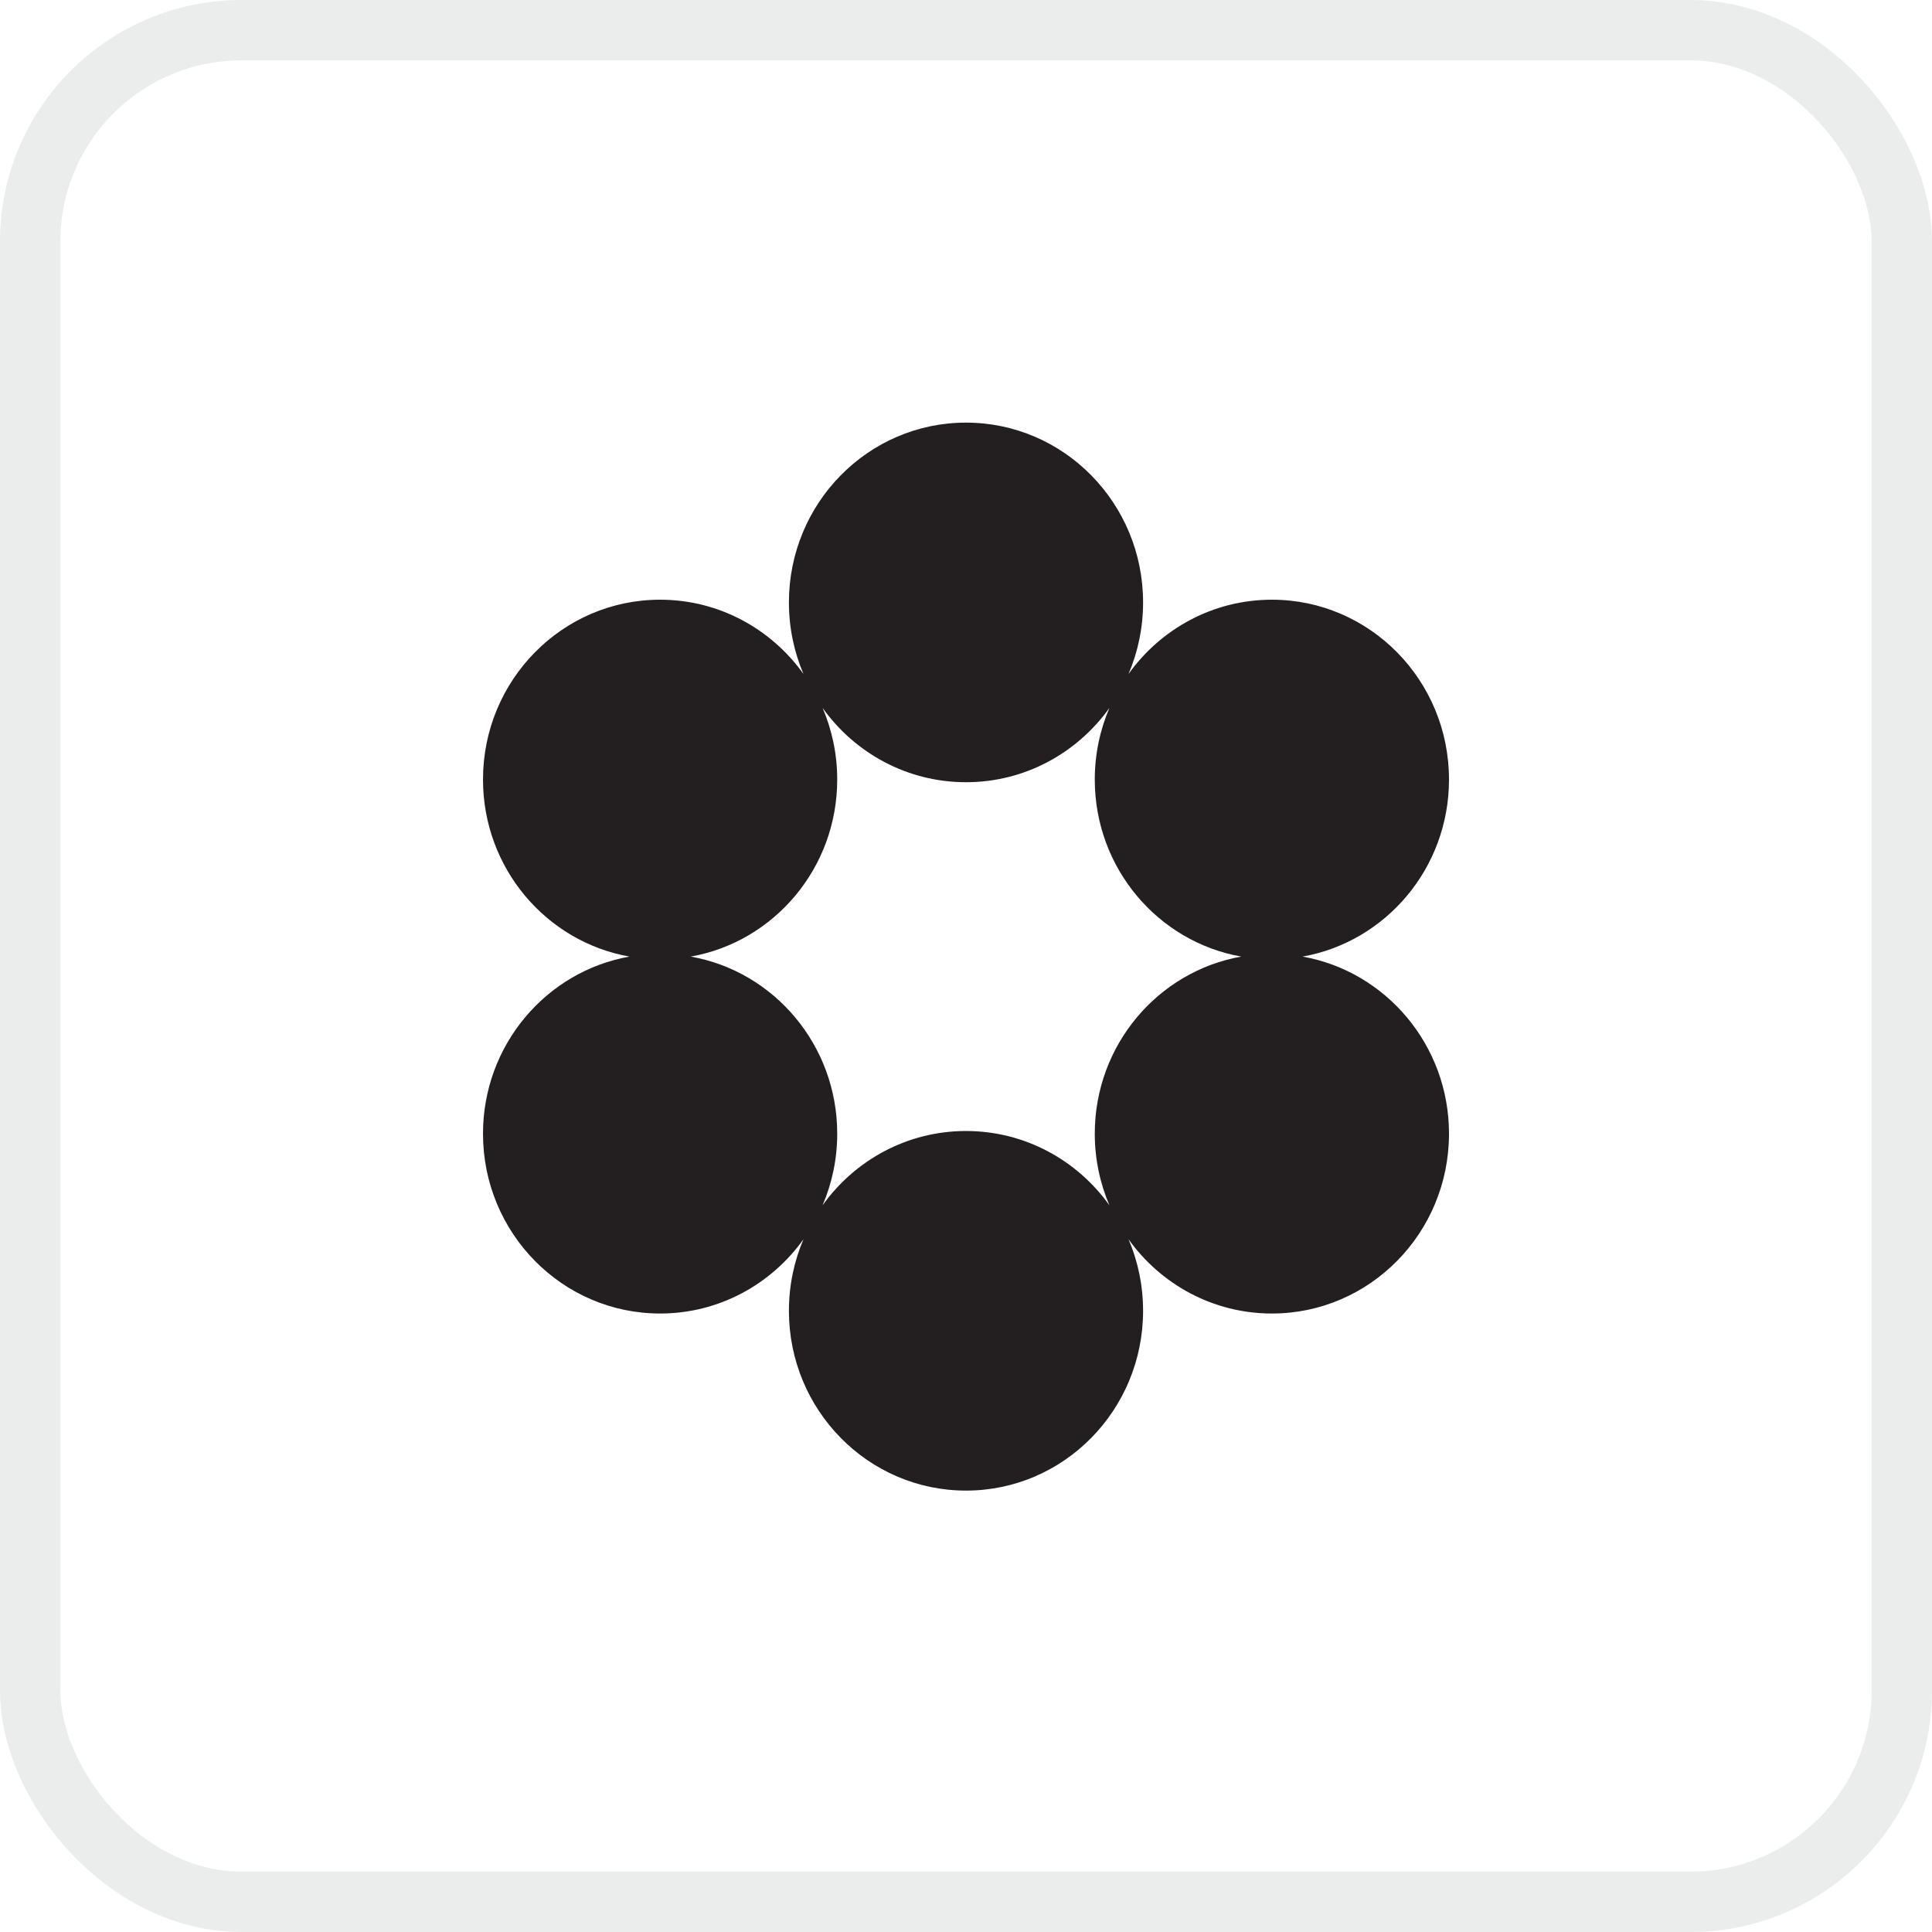 <svg width="32" height="32" viewBox="0 0 32 32" fill="none" xmlns="http://www.w3.org/2000/svg">
<rect x="0.5" y="0.5" width="31" height="31" rx="3.5" stroke="#9FA1A3" stroke-opacity="0.2"/>
<path fill-rule="evenodd" clip-rule="evenodd" d="M18.692 11.163C18.847 10.8 18.933 10.399 18.933 9.978C18.933 8.333 17.62 7 16 7C14.38 7 13.067 8.333 13.067 9.978C13.067 10.399 13.153 10.8 13.308 11.163C12.775 10.418 11.91 9.933 10.933 9.933C9.313 9.933 8 11.267 8 12.911C8 14.38 9.048 15.6 10.426 15.844C9.048 16.088 8 17.309 8 18.778C8 20.422 9.313 21.756 10.933 21.756C11.91 21.756 12.775 21.271 13.308 20.526C13.153 20.889 13.067 21.29 13.067 21.711C13.067 23.356 14.38 24.689 16 24.689C17.62 24.689 18.933 23.356 18.933 21.711C18.933 21.29 18.847 20.889 18.692 20.526C19.225 21.271 20.09 21.756 21.067 21.756C22.687 21.756 24 20.422 24 18.778C24 17.309 22.952 16.088 21.574 15.844C22.952 15.6 24 14.38 24 12.911C24 11.267 22.687 9.933 21.067 9.933C20.09 9.933 19.225 10.418 18.692 11.163ZM18.375 19.963C18.22 19.6 18.133 19.199 18.133 18.778C18.133 17.309 19.181 16.088 20.559 15.844C19.181 15.6 18.133 14.38 18.133 12.911C18.133 12.49 18.22 12.089 18.375 11.726C17.842 12.471 16.977 12.956 16 12.956C15.023 12.956 14.158 12.471 13.625 11.726C13.78 12.089 13.867 12.49 13.867 12.911C13.867 14.38 12.819 15.6 11.441 15.844C12.819 16.088 13.867 17.309 13.867 18.778C13.867 19.199 13.78 19.6 13.625 19.963C14.158 19.218 15.023 18.733 16 18.733C16.977 18.733 17.842 19.218 18.375 19.963Z" fill="#231F20"/>
</svg>
